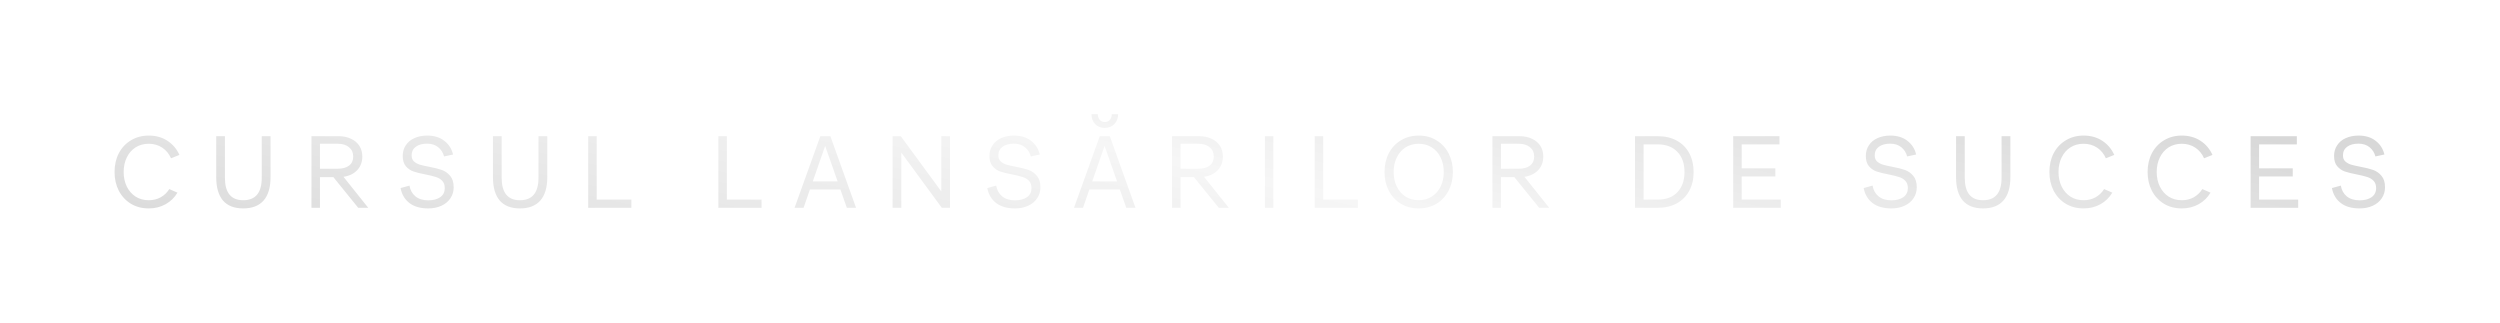 <?xml version="1.0" encoding="UTF-8"?> <svg xmlns="http://www.w3.org/2000/svg" width="782" height="101" viewBox="0 0 782 101" fill="none"><g filter="url(#filter0_d_3625_884)"><path d="M46.521 65.192C44.409 65.192 42.542 64.701 40.921 63.72C39.3 62.717 38.041 61.352 37.145 59.624C36.27 57.896 35.833 55.955 35.833 53.8C35.833 51.603 36.281 49.64 37.177 47.912C38.094 46.184 39.364 44.84 40.985 43.88C42.606 42.899 44.452 42.408 46.521 42.408C48.761 42.408 50.713 42.952 52.377 44.04C54.041 45.128 55.289 46.6 56.121 48.456L53.497 49.512C52.878 48.104 51.961 46.995 50.745 46.184C49.529 45.373 48.121 44.968 46.521 44.968C44.985 44.968 43.62 45.341 42.425 46.088C41.252 46.835 40.334 47.88 39.673 49.224C39.011 50.568 38.681 52.093 38.681 53.8C38.681 55.507 39.011 57.032 39.673 58.376C40.334 59.699 41.252 60.744 42.425 61.512C43.62 62.259 44.985 62.632 46.521 62.632C47.907 62.632 49.145 62.333 50.233 61.736C51.342 61.117 52.249 60.253 52.953 59.144L55.513 60.264C54.596 61.8 53.358 63.005 51.801 63.88C50.243 64.755 48.483 65.192 46.521 65.192ZM76.082 65.192C73.288 65.192 71.176 64.371 69.746 62.728C68.338 61.064 67.634 58.632 67.634 55.432V42.6H70.354V55.592C70.354 60.285 72.264 62.632 76.082 62.632C79.944 62.632 81.874 60.285 81.874 55.592V42.6H84.626V55.432C84.626 58.632 83.901 61.064 82.45 62.728C81 64.371 78.877 65.192 76.082 65.192ZM97.426 42.6H105.906C107.378 42.6 108.669 42.867 109.778 43.4C110.909 43.912 111.783 44.648 112.402 45.608C113.021 46.568 113.33 47.688 113.33 48.968C113.33 50.653 112.807 52.061 111.762 53.192C110.717 54.323 109.277 55.027 107.442 55.304L115.186 65H112.05L104.274 55.4H100.082V65H97.426V42.6ZM105.65 52.776C107.143 52.776 108.317 52.456 109.17 51.816C110.045 51.155 110.482 50.205 110.482 48.968C110.482 47.731 110.045 46.76 109.17 46.056C108.317 45.331 107.154 44.968 105.682 44.968H100.082V52.776H105.65ZM133.94 65.192C131.487 65.192 129.524 64.627 128.052 63.496C126.58 62.344 125.663 60.787 125.3 58.824L128.084 58.056C128.319 59.464 128.937 60.584 129.94 61.416C130.964 62.248 132.308 62.664 133.972 62.664C135.529 62.664 136.777 62.333 137.716 61.672C138.655 60.989 139.124 60.051 139.124 58.856C139.124 57.875 138.857 57.107 138.324 56.552C137.791 55.997 137.129 55.603 136.34 55.368C135.572 55.112 134.495 54.845 133.108 54.568C131.529 54.269 130.271 53.96 129.332 53.64C128.415 53.32 127.625 52.776 126.964 52.008C126.303 51.24 125.972 50.163 125.972 48.776C125.972 47.517 126.292 46.408 126.932 45.448C127.572 44.467 128.468 43.72 129.62 43.208C130.793 42.675 132.127 42.408 133.62 42.408C135.796 42.408 137.577 42.952 138.964 44.04C140.372 45.107 141.289 46.536 141.716 48.328L138.9 48.936C138.601 47.763 137.993 46.803 137.076 46.056C136.159 45.309 135.007 44.936 133.62 44.936C132.127 44.936 130.943 45.256 130.068 45.896C129.193 46.536 128.756 47.443 128.756 48.616C128.756 49.405 128.991 50.024 129.46 50.472C129.951 50.92 130.559 51.261 131.284 51.496C132.009 51.709 132.991 51.933 134.228 52.168C135.849 52.467 137.172 52.797 138.196 53.16C139.22 53.523 140.095 54.141 140.82 55.016C141.545 55.869 141.908 57.064 141.908 58.6C141.908 59.88 141.567 61.021 140.884 62.024C140.223 63.027 139.284 63.805 138.068 64.36C136.873 64.915 135.497 65.192 133.94 65.192ZM162.645 65.192C159.85 65.192 157.738 64.371 156.309 62.728C154.901 61.064 154.197 58.632 154.197 55.432V42.6H156.917V55.592C156.917 60.285 158.826 62.632 162.645 62.632C166.506 62.632 168.437 60.285 168.437 55.592V42.6H171.189V55.432C171.189 58.632 170.464 61.064 169.013 62.728C167.562 64.371 165.44 65.192 162.645 65.192ZM183.989 65V42.6H186.645V62.44H197.493V65H183.989ZM224.707 65V42.6H227.363V62.44H238.211V65H224.707ZM248.54 65L256.604 42.6H259.74L267.772 65H264.892L262.876 59.272H253.34L251.356 65H248.54ZM262.012 56.744L258.108 45.64L254.236 56.744H262.012ZM279.207 42.6H281.767L294.439 59.88V42.6H297.159V65H294.599L281.927 47.72V65H279.207V42.6ZM317.471 65.192C315.018 65.192 313.055 64.627 311.583 63.496C310.111 62.344 309.194 60.787 308.831 58.824L311.615 58.056C311.85 59.464 312.469 60.584 313.471 61.416C314.495 62.248 315.839 62.664 317.503 62.664C319.061 62.664 320.309 62.333 321.247 61.672C322.186 60.989 322.655 60.051 322.655 58.856C322.655 57.875 322.389 57.107 321.855 56.552C321.322 55.997 320.661 55.603 319.871 55.368C319.103 55.112 318.026 54.845 316.639 54.568C315.061 54.269 313.802 53.96 312.863 53.64C311.946 53.32 311.157 52.776 310.495 52.008C309.834 51.24 309.503 50.163 309.503 48.776C309.503 47.517 309.823 46.408 310.463 45.448C311.103 44.467 311.999 43.72 313.151 43.208C314.325 42.675 315.658 42.408 317.151 42.408C319.327 42.408 321.109 42.952 322.495 44.04C323.903 45.107 324.821 46.536 325.247 48.328L322.431 48.936C322.133 47.763 321.525 46.803 320.607 46.056C319.69 45.309 318.538 44.936 317.151 44.936C315.658 44.936 314.474 45.256 313.599 45.896C312.725 46.536 312.287 47.443 312.287 48.616C312.287 49.405 312.522 50.024 312.991 50.472C313.482 50.92 314.09 51.261 314.815 51.496C315.541 51.709 316.522 51.933 317.759 52.168C319.381 52.467 320.703 52.797 321.727 53.16C322.751 53.523 323.626 54.141 324.351 55.016C325.077 55.869 325.439 57.064 325.439 58.6C325.439 59.88 325.098 61.021 324.415 62.024C323.754 63.027 322.815 63.805 321.599 64.36C320.405 64.915 319.029 65.192 317.471 65.192ZM335.947 65L344.011 42.6H347.147L355.179 65H352.299L350.283 59.272H340.747L338.763 65H335.947ZM349.419 56.744L345.515 45.64L341.643 56.744H349.419ZM345.579 40.008C344.363 40.008 343.36 39.613 342.571 38.824C341.803 38.013 341.419 36.979 341.419 35.72H343.403C343.403 36.445 343.605 37.043 344.011 37.512C344.416 37.96 344.939 38.184 345.579 38.184C346.219 38.184 346.741 37.96 347.147 37.512C347.552 37.043 347.755 36.445 347.755 35.72H349.739C349.739 36.979 349.344 38.013 348.555 38.824C347.787 39.613 346.795 40.008 345.579 40.008ZM366.614 42.6H375.094C376.566 42.6 377.856 42.867 378.966 43.4C380.096 43.912 380.971 44.648 381.59 45.608C382.208 46.568 382.518 47.688 382.518 48.968C382.518 50.653 381.995 52.061 380.95 53.192C379.904 54.323 378.464 55.027 376.63 55.304L384.374 65H381.238L373.462 55.4H369.27V65H366.614V42.6ZM374.838 52.776C376.331 52.776 377.504 52.456 378.358 51.816C379.232 51.155 379.67 50.205 379.67 48.968C379.67 47.731 379.232 46.76 378.358 46.056C377.504 45.331 376.342 44.968 374.87 44.968H369.27V52.776H374.838ZM395.676 42.6H398.3V65H395.676V42.6ZM411.239 65V42.6H413.895V62.44H424.743V65H411.239ZM443.771 65.192C441.659 65.192 439.792 64.701 438.171 63.72C436.55 62.717 435.291 61.352 434.395 59.624C433.52 57.896 433.083 55.955 433.083 53.8C433.083 51.603 433.531 49.64 434.427 47.912C435.344 46.184 436.614 44.84 438.235 43.88C439.856 42.899 441.702 42.408 443.771 42.408C445.926 42.408 447.803 42.92 449.403 43.944C451.024 44.947 452.272 46.312 453.147 48.04C454.022 49.768 454.459 51.688 454.459 53.8C454.459 55.976 454 57.939 453.083 59.688C452.187 61.416 450.928 62.771 449.307 63.752C447.686 64.712 445.84 65.192 443.771 65.192ZM443.771 62.632C445.307 62.632 446.662 62.259 447.835 61.512C449.03 60.744 449.958 59.699 450.619 58.376C451.28 57.032 451.611 55.507 451.611 53.8C451.611 52.093 451.28 50.568 450.619 49.224C449.958 47.88 449.03 46.835 447.835 46.088C446.662 45.341 445.307 44.968 443.771 44.968C442.235 44.968 440.87 45.341 439.675 46.088C438.502 46.835 437.584 47.88 436.923 49.224C436.262 50.568 435.931 52.093 435.931 53.8C435.931 55.507 436.262 57.032 436.923 58.376C437.584 59.699 438.502 60.744 439.675 61.512C440.87 62.259 442.235 62.632 443.771 62.632ZM466.832 42.6H475.312C476.784 42.6 478.075 42.867 479.184 43.4C480.315 43.912 481.19 44.648 481.808 45.608C482.427 46.568 482.736 47.688 482.736 48.968C482.736 50.653 482.214 52.061 481.168 53.192C480.123 54.323 478.683 55.027 476.848 55.304L484.592 65H481.456L473.68 55.4H469.488V65H466.832V42.6ZM475.056 52.776C476.55 52.776 477.723 52.456 478.576 51.816C479.451 51.155 479.888 50.205 479.888 48.968C479.888 47.731 479.451 46.76 478.576 46.056C477.723 45.331 476.56 44.968 475.088 44.968H469.488V52.776H475.056ZM511.426 42.6H518.498C520.866 42.6 522.893 43.08 524.578 44.04C526.263 44.979 527.543 46.291 528.418 47.976C529.314 49.661 529.762 51.603 529.762 53.8C529.762 56.04 529.303 58.003 528.386 59.688C527.49 61.373 526.189 62.685 524.482 63.624C522.797 64.541 520.802 65 518.498 65H511.426V42.6ZM518.498 62.44C521.186 62.44 523.255 61.661 524.706 60.104C526.178 58.547 526.914 56.445 526.914 53.8C526.914 51.133 526.167 49.032 524.674 47.496C523.202 45.939 521.143 45.16 518.498 45.16H514.114V62.44H518.498ZM542.145 65V42.6H556.609V45.16H544.801V52.648H555.329V55.208H544.801V62.44H557.025V65H542.145ZM591.596 65.192C589.143 65.192 587.18 64.627 585.708 63.496C584.236 62.344 583.319 60.787 582.956 58.824L585.74 58.056C585.975 59.464 586.594 60.584 587.596 61.416C588.62 62.248 589.964 62.664 591.628 62.664C593.186 62.664 594.434 62.333 595.372 61.672C596.311 60.989 596.78 60.051 596.78 58.856C596.78 57.875 596.514 57.107 595.98 56.552C595.447 55.997 594.786 55.603 593.996 55.368C593.228 55.112 592.151 54.845 590.764 54.568C589.186 54.269 587.927 53.96 586.988 53.64C586.071 53.32 585.282 52.776 584.62 52.008C583.959 51.24 583.628 50.163 583.628 48.776C583.628 47.517 583.948 46.408 584.588 45.448C585.228 44.467 586.124 43.72 587.276 43.208C588.45 42.675 589.783 42.408 591.276 42.408C593.452 42.408 595.234 42.952 596.62 44.04C598.028 45.107 598.946 46.536 599.372 48.328L596.556 48.936C596.258 47.763 595.65 46.803 594.732 46.056C593.815 45.309 592.663 44.936 591.276 44.936C589.783 44.936 588.599 45.256 587.724 45.896C586.85 46.536 586.412 47.443 586.412 48.616C586.412 49.405 586.647 50.024 587.116 50.472C587.607 50.92 588.215 51.261 588.94 51.496C589.666 51.709 590.647 51.933 591.884 52.168C593.506 52.467 594.828 52.797 595.852 53.16C596.876 53.523 597.751 54.141 598.476 55.016C599.202 55.869 599.564 57.064 599.564 58.6C599.564 59.88 599.223 61.021 598.54 62.024C597.879 63.027 596.94 63.805 595.724 64.36C594.53 64.915 593.154 65.192 591.596 65.192ZM620.301 65.192C617.506 65.192 615.394 64.371 613.965 62.728C612.557 61.064 611.853 58.632 611.853 55.432V42.6H614.573V55.592C614.573 60.285 616.482 62.632 620.301 62.632C624.162 62.632 626.093 60.285 626.093 55.592V42.6H628.845V55.432C628.845 58.632 628.12 61.064 626.669 62.728C625.218 64.371 623.096 65.192 620.301 65.192ZM651.74 65.192C649.628 65.192 647.761 64.701 646.14 63.72C644.518 62.717 643.26 61.352 642.364 59.624C641.489 57.896 641.052 55.955 641.052 53.8C641.052 51.603 641.5 49.64 642.396 47.912C643.313 46.184 644.582 44.84 646.204 43.88C647.825 42.899 649.67 42.408 651.74 42.408C653.98 42.408 655.932 42.952 657.596 44.04C659.26 45.128 660.508 46.6 661.34 48.456L658.716 49.512C658.097 48.104 657.18 46.995 655.964 46.184C654.748 45.373 653.34 44.968 651.74 44.968C650.204 44.968 648.838 45.341 647.644 46.088C646.47 46.835 645.553 47.88 644.892 49.224C644.23 50.568 643.9 52.093 643.9 53.8C643.9 55.507 644.23 57.032 644.892 58.376C645.553 59.699 646.47 60.744 647.644 61.512C648.838 62.259 650.204 62.632 651.74 62.632C653.126 62.632 654.364 62.333 655.452 61.736C656.561 61.117 657.468 60.253 658.172 59.144L660.732 60.264C659.814 61.8 658.577 63.005 657.02 63.88C655.462 64.755 653.702 65.192 651.74 65.192ZM682.458 65.192C680.346 65.192 678.48 64.701 676.858 63.72C675.237 62.717 673.978 61.352 673.082 59.624C672.208 57.896 671.77 55.955 671.77 53.8C671.77 51.603 672.218 49.64 673.114 47.912C674.032 46.184 675.301 44.84 676.922 43.88C678.544 42.899 680.389 42.408 682.458 42.408C684.698 42.408 686.65 42.952 688.314 44.04C689.978 45.128 691.226 46.6 692.058 48.456L689.434 49.512C688.816 48.104 687.898 46.995 686.682 46.184C685.466 45.373 684.058 44.968 682.458 44.968C680.922 44.968 679.557 45.341 678.362 46.088C677.189 46.835 676.272 47.88 675.61 49.224C674.949 50.568 674.618 52.093 674.618 53.8C674.618 55.507 674.949 57.032 675.61 58.376C676.272 59.699 677.189 60.744 678.362 61.512C679.557 62.259 680.922 62.632 682.458 62.632C683.845 62.632 685.082 62.333 686.17 61.736C687.28 61.117 688.186 60.253 688.89 59.144L691.45 60.264C690.533 61.8 689.296 63.005 687.738 63.88C686.181 64.755 684.421 65.192 682.458 65.192ZM703.989 65V42.6H718.453V45.16H706.645V52.648H717.173V55.208H706.645V62.44H718.869V65H703.989ZM738.065 65.192C735.612 65.192 733.649 64.627 732.177 63.496C730.705 62.344 729.788 60.787 729.425 58.824L732.209 58.056C732.444 59.464 733.062 60.584 734.065 61.416C735.089 62.248 736.433 62.664 738.097 62.664C739.654 62.664 740.902 62.333 741.841 61.672C742.78 60.989 743.249 60.051 743.249 58.856C743.249 57.875 742.982 57.107 742.449 56.552C741.916 55.997 741.254 55.603 740.465 55.368C739.697 55.112 738.62 54.845 737.233 54.568C735.654 54.269 734.396 53.96 733.457 53.64C732.54 53.32 731.75 52.776 731.089 52.008C730.428 51.24 730.097 50.163 730.097 48.776C730.097 47.517 730.417 46.408 731.057 45.448C731.697 44.467 732.593 43.72 733.745 43.208C734.918 42.675 736.252 42.408 737.745 42.408C739.921 42.408 741.702 42.952 743.089 44.04C744.497 45.107 745.414 46.536 745.841 48.328L743.025 48.936C742.726 47.763 742.118 46.803 741.201 46.056C740.284 45.309 739.132 44.936 737.745 44.936C736.252 44.936 735.068 45.256 734.193 45.896C733.318 46.536 732.881 47.443 732.881 48.616C732.881 49.405 733.116 50.024 733.585 50.472C734.076 50.92 734.684 51.261 735.409 51.496C736.134 51.709 737.116 51.933 738.353 52.168C739.974 52.467 741.297 52.797 742.321 53.16C743.345 53.523 744.22 54.141 744.945 55.016C745.67 55.869 746.033 57.064 746.033 58.6C746.033 59.88 745.692 61.021 745.009 62.024C744.348 63.027 743.409 63.805 742.193 64.36C740.998 64.915 739.622 65.192 738.065 65.192Z" fill="url(#paint0_linear_3625_884)"></path></g><defs><filter id="filter0_d_3625_884" x="0.832" y="0.719" width="780.199" height="99.477" filterUnits="userSpaceOnUse" color-interpolation-filters="sRGB"><feFlood flood-opacity="0" result="BackgroundImageFix"></feFlood><feColorMatrix in="SourceAlpha" type="matrix" values="0 0 0 0 0 0 0 0 0 0 0 0 0 0 0 0 0 0 127 0" result="hardAlpha"></feColorMatrix><feOffset></feOffset><feGaussianBlur stdDeviation="17.5"></feGaussianBlur><feComposite in2="hardAlpha" operator="out"></feComposite><feColorMatrix type="matrix" values="0 0 0 0 0 0 0 0 0 0 0 0 0 0 0 0 0 0 0.15 0"></feColorMatrix><feBlend mode="normal" in2="BackgroundImageFix" result="effect1_dropShadow_3625_884"></feBlend><feBlend mode="normal" in="SourceGraphic" in2="effect1_dropShadow_3625_884" result="shape"></feBlend></filter><linearGradient id="paint0_linear_3625_884" x1="773.852" y1="29.839" x2="729.045" y2="230.896" gradientUnits="userSpaceOnUse"><stop offset="0.13" stop-color="#D8D8D8"></stop><stop offset="0.526" stop-color="#F6F6F6"></stop><stop offset="1" stop-color="#D8D8D8"></stop></linearGradient></defs></svg> 